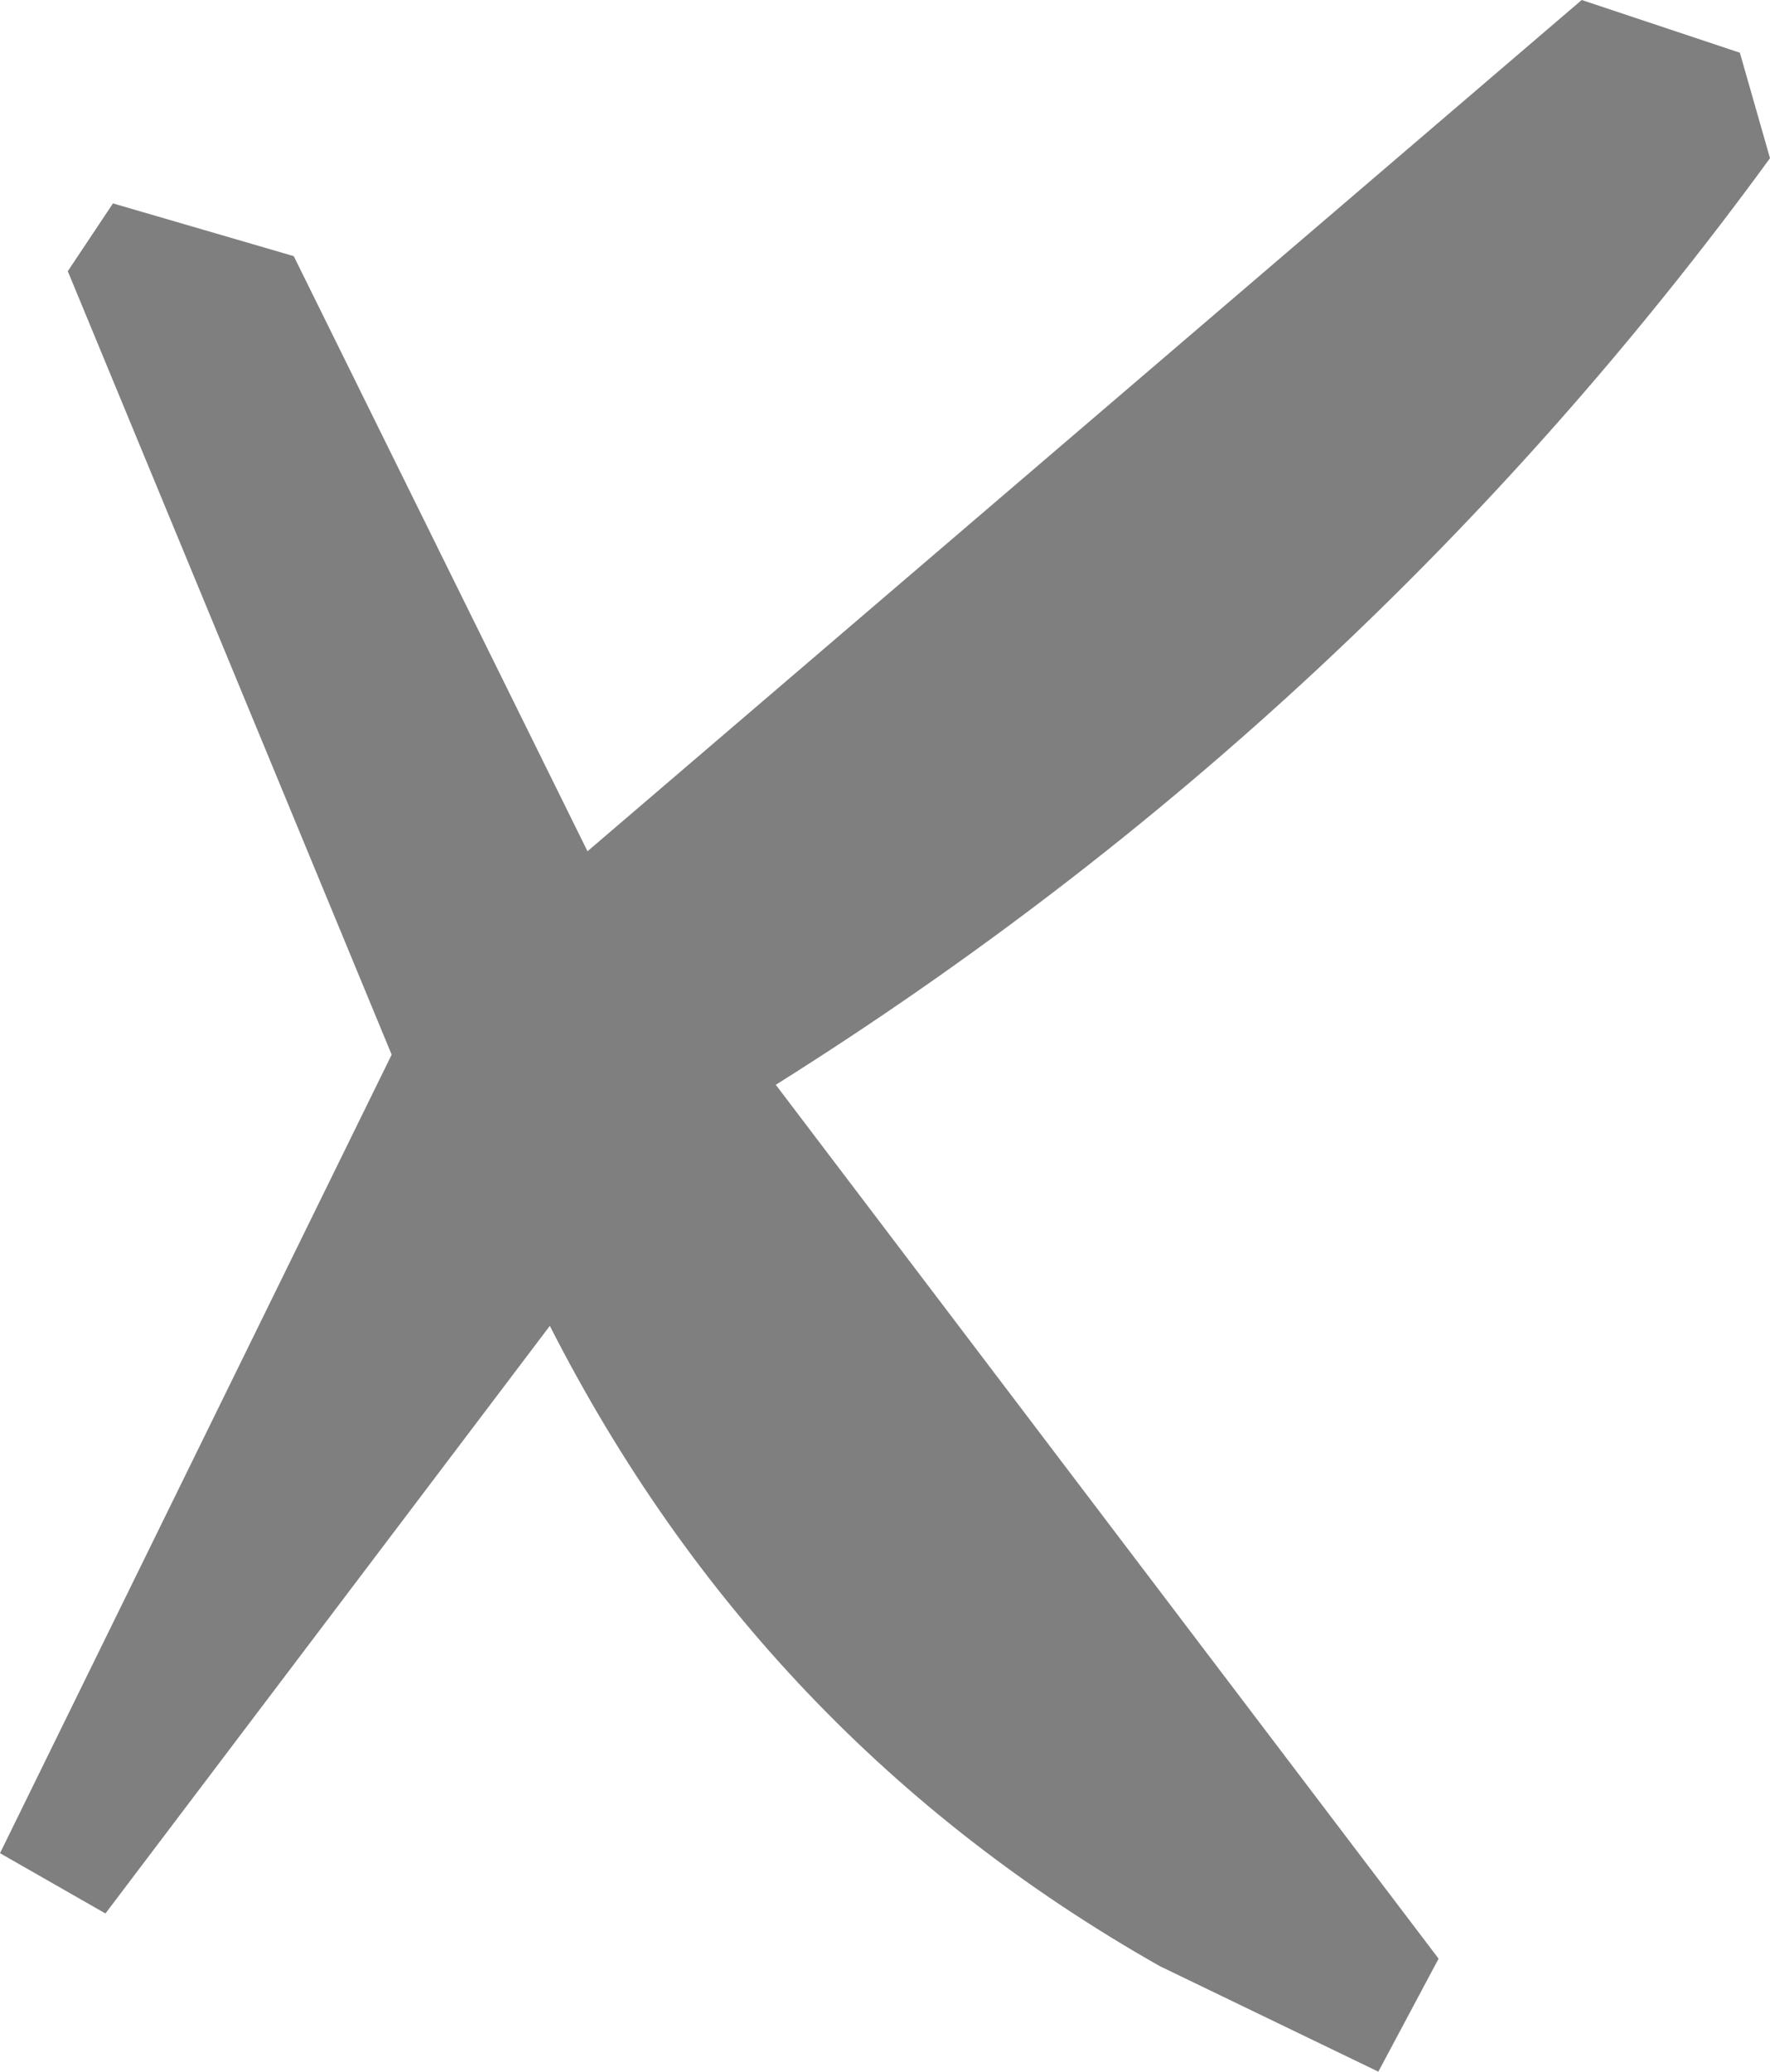 <?xml version="1.0" encoding="UTF-8" standalone="no"?>
<svg xmlns:xlink="http://www.w3.org/1999/xlink" height="13.75px" width="11.75px" xmlns="http://www.w3.org/2000/svg">
  <g transform="matrix(1.0, 0.0, 0.0, 1.0, 48.75, 6.95)">
    <path d="M-48.3 -5.15 L-48.0 -5.6 -46.8 -5.25 -44.85 -1.3 -38.25 -6.95 -37.2 -6.6 -37.0 -5.9 Q-39.7 -2.2 -43.6 0.25 L-39.2 6.05 -39.6 6.8 -41.05 6.1 Q-43.7 4.6 -45.1 1.85 L-48.05 5.75 -48.75 5.35 -46.15 0.05 -48.3 -5.15" fill="#000000" fill-opacity="0.502" fill-rule="evenodd" stroke="none"/>
  </g>
</svg>
